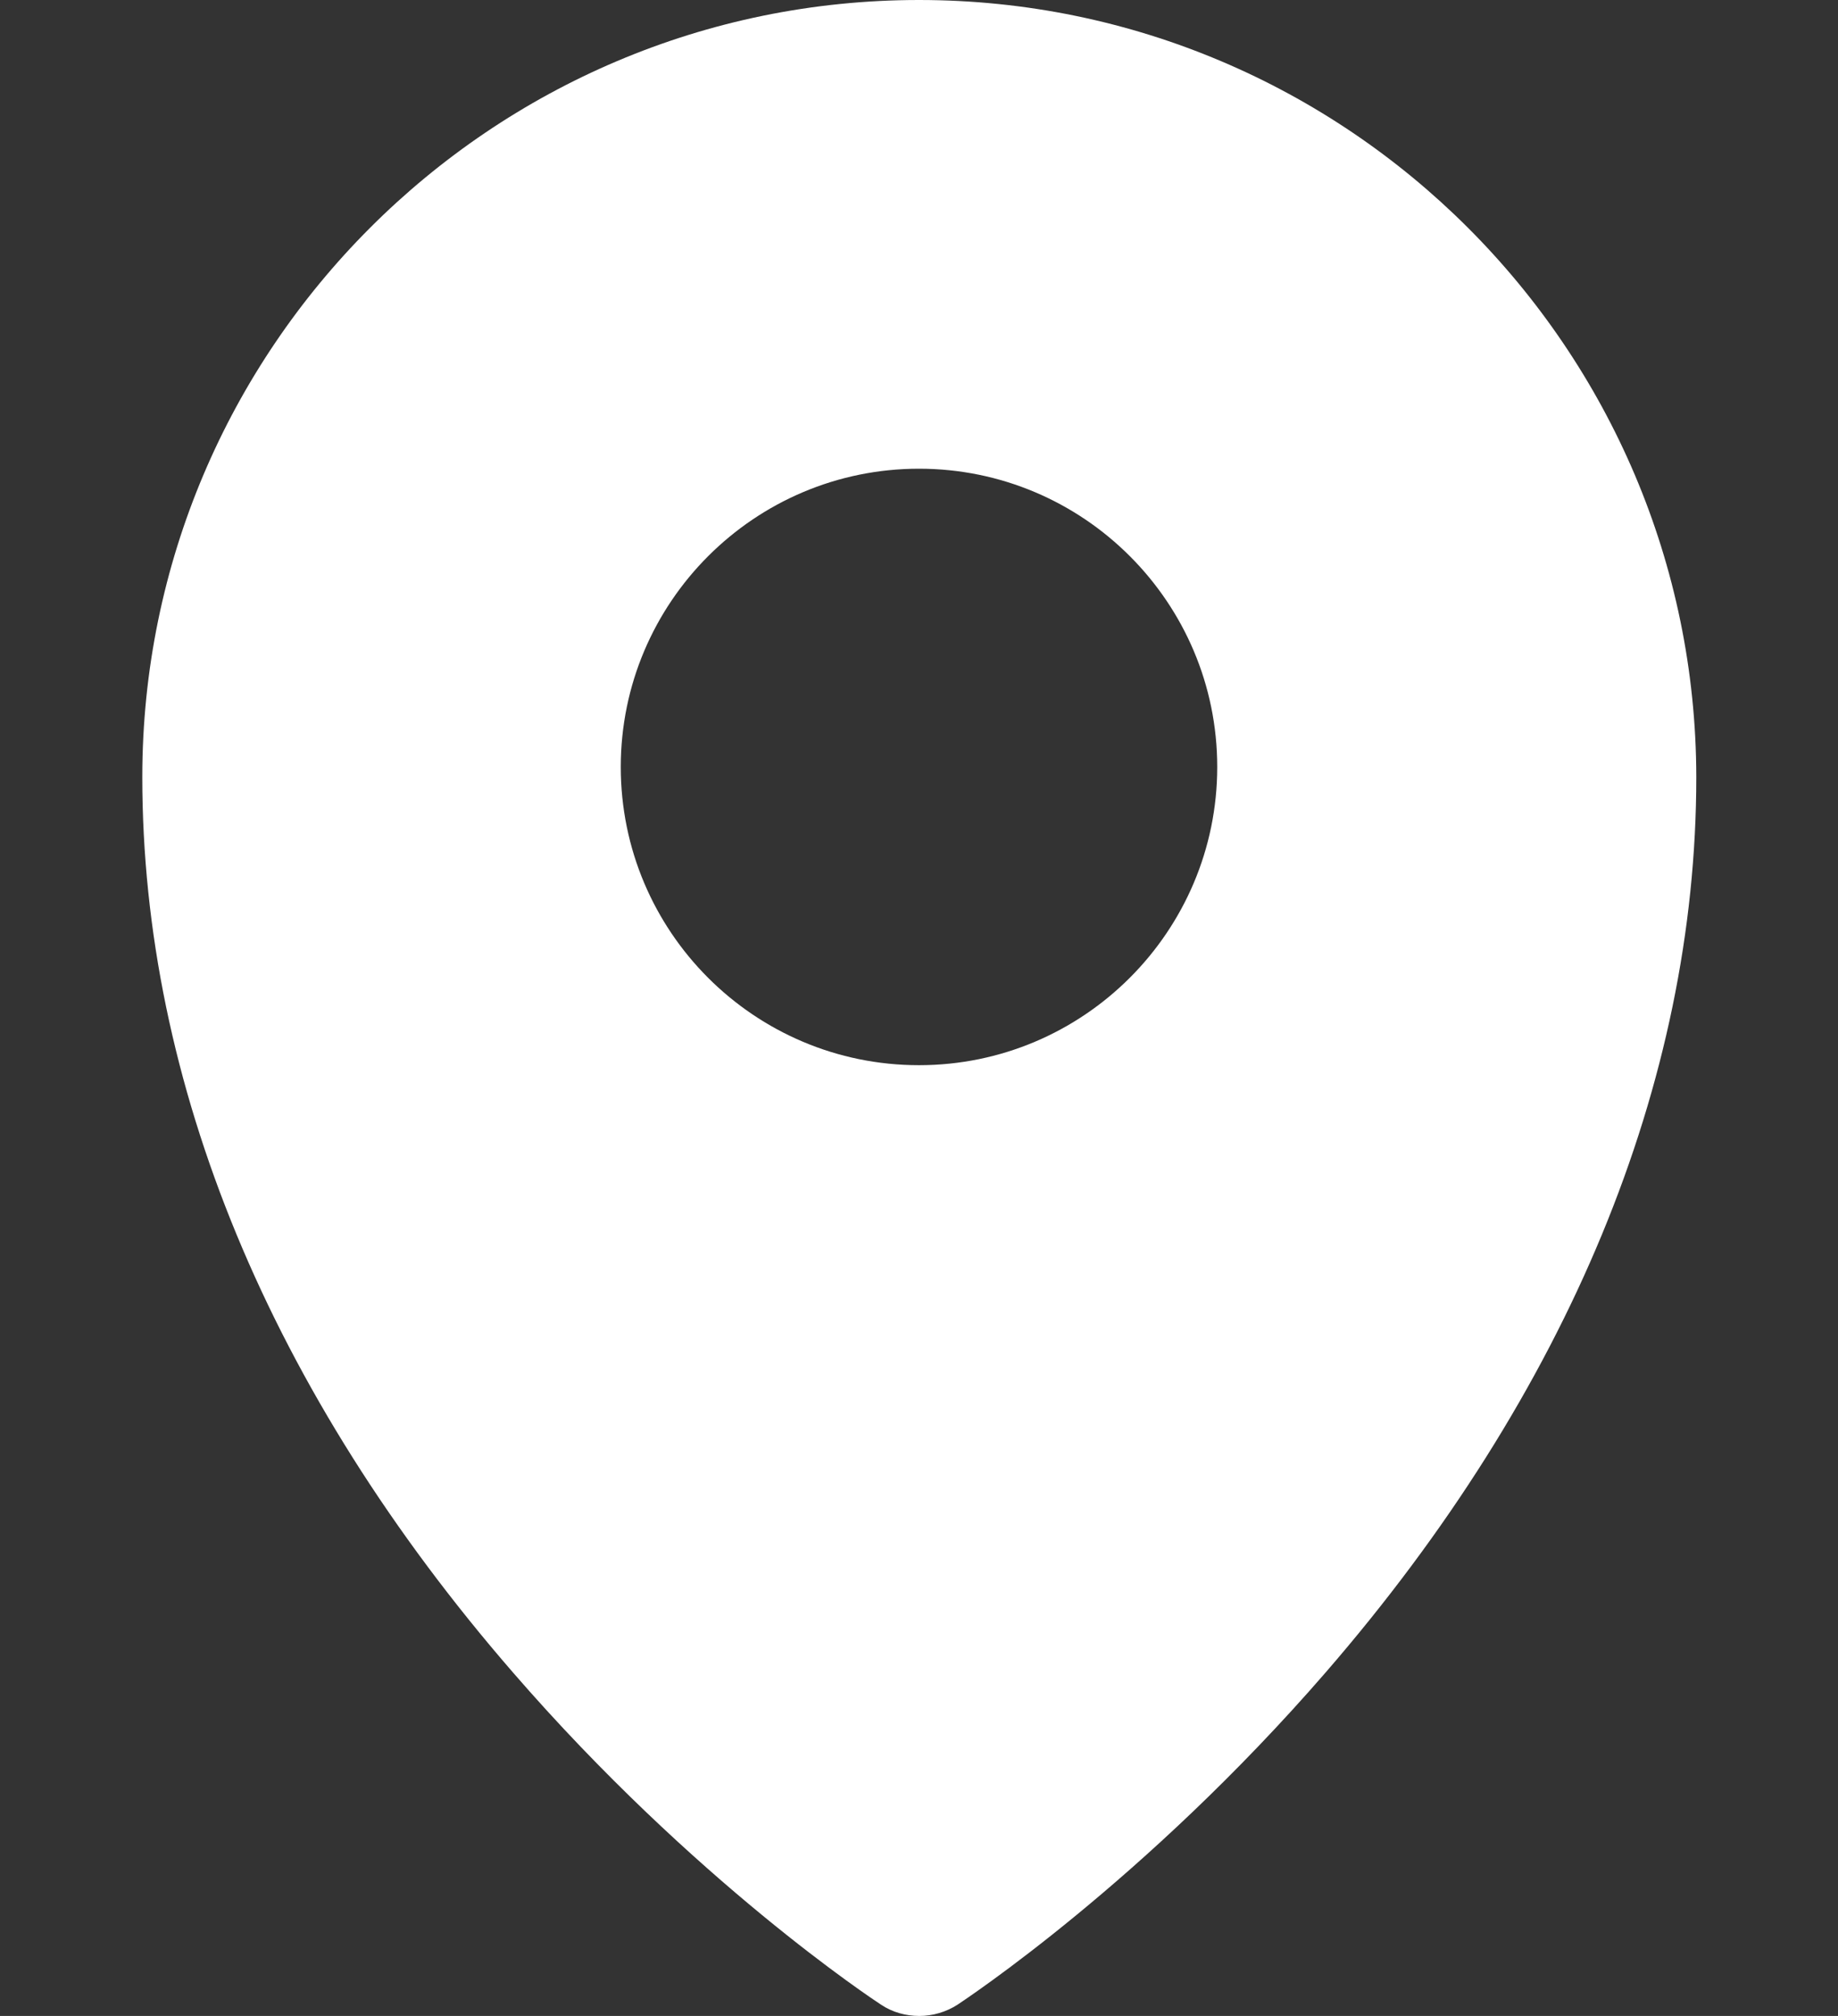 <?xml version="1.0" encoding="UTF-8"?><svg id="Adresse" xmlns="http://www.w3.org/2000/svg" viewBox="0 0 62 68"><rect x="0" y="0" width="62" height="68" fill="#333333" stroke="none"/><defs><style>.cls-1{fill:#fff;}</style></defs><path class="cls-1" d="M31,0C16.55,0,4.8,11.76,4.8,26.21c0,10.33,4.32,20.77,12.5,30.2,6.11,7.05,12.16,11.04,12.42,11.21,.39,.26,.84,.38,1.29,.38s.9-.13,1.29-.38c.25-.17,6.31-4.16,12.42-11.21,8.18-9.44,12.5-19.88,12.5-30.2C57.2,11.76,45.45,0,31,0Zm0,35.93c-5.56,0-10.06-4.51-10.06-10.06s4.51-10.06,10.06-10.06,10.06,4.51,10.06,10.06-4.51,10.06-10.06,10.06Z"/></svg>